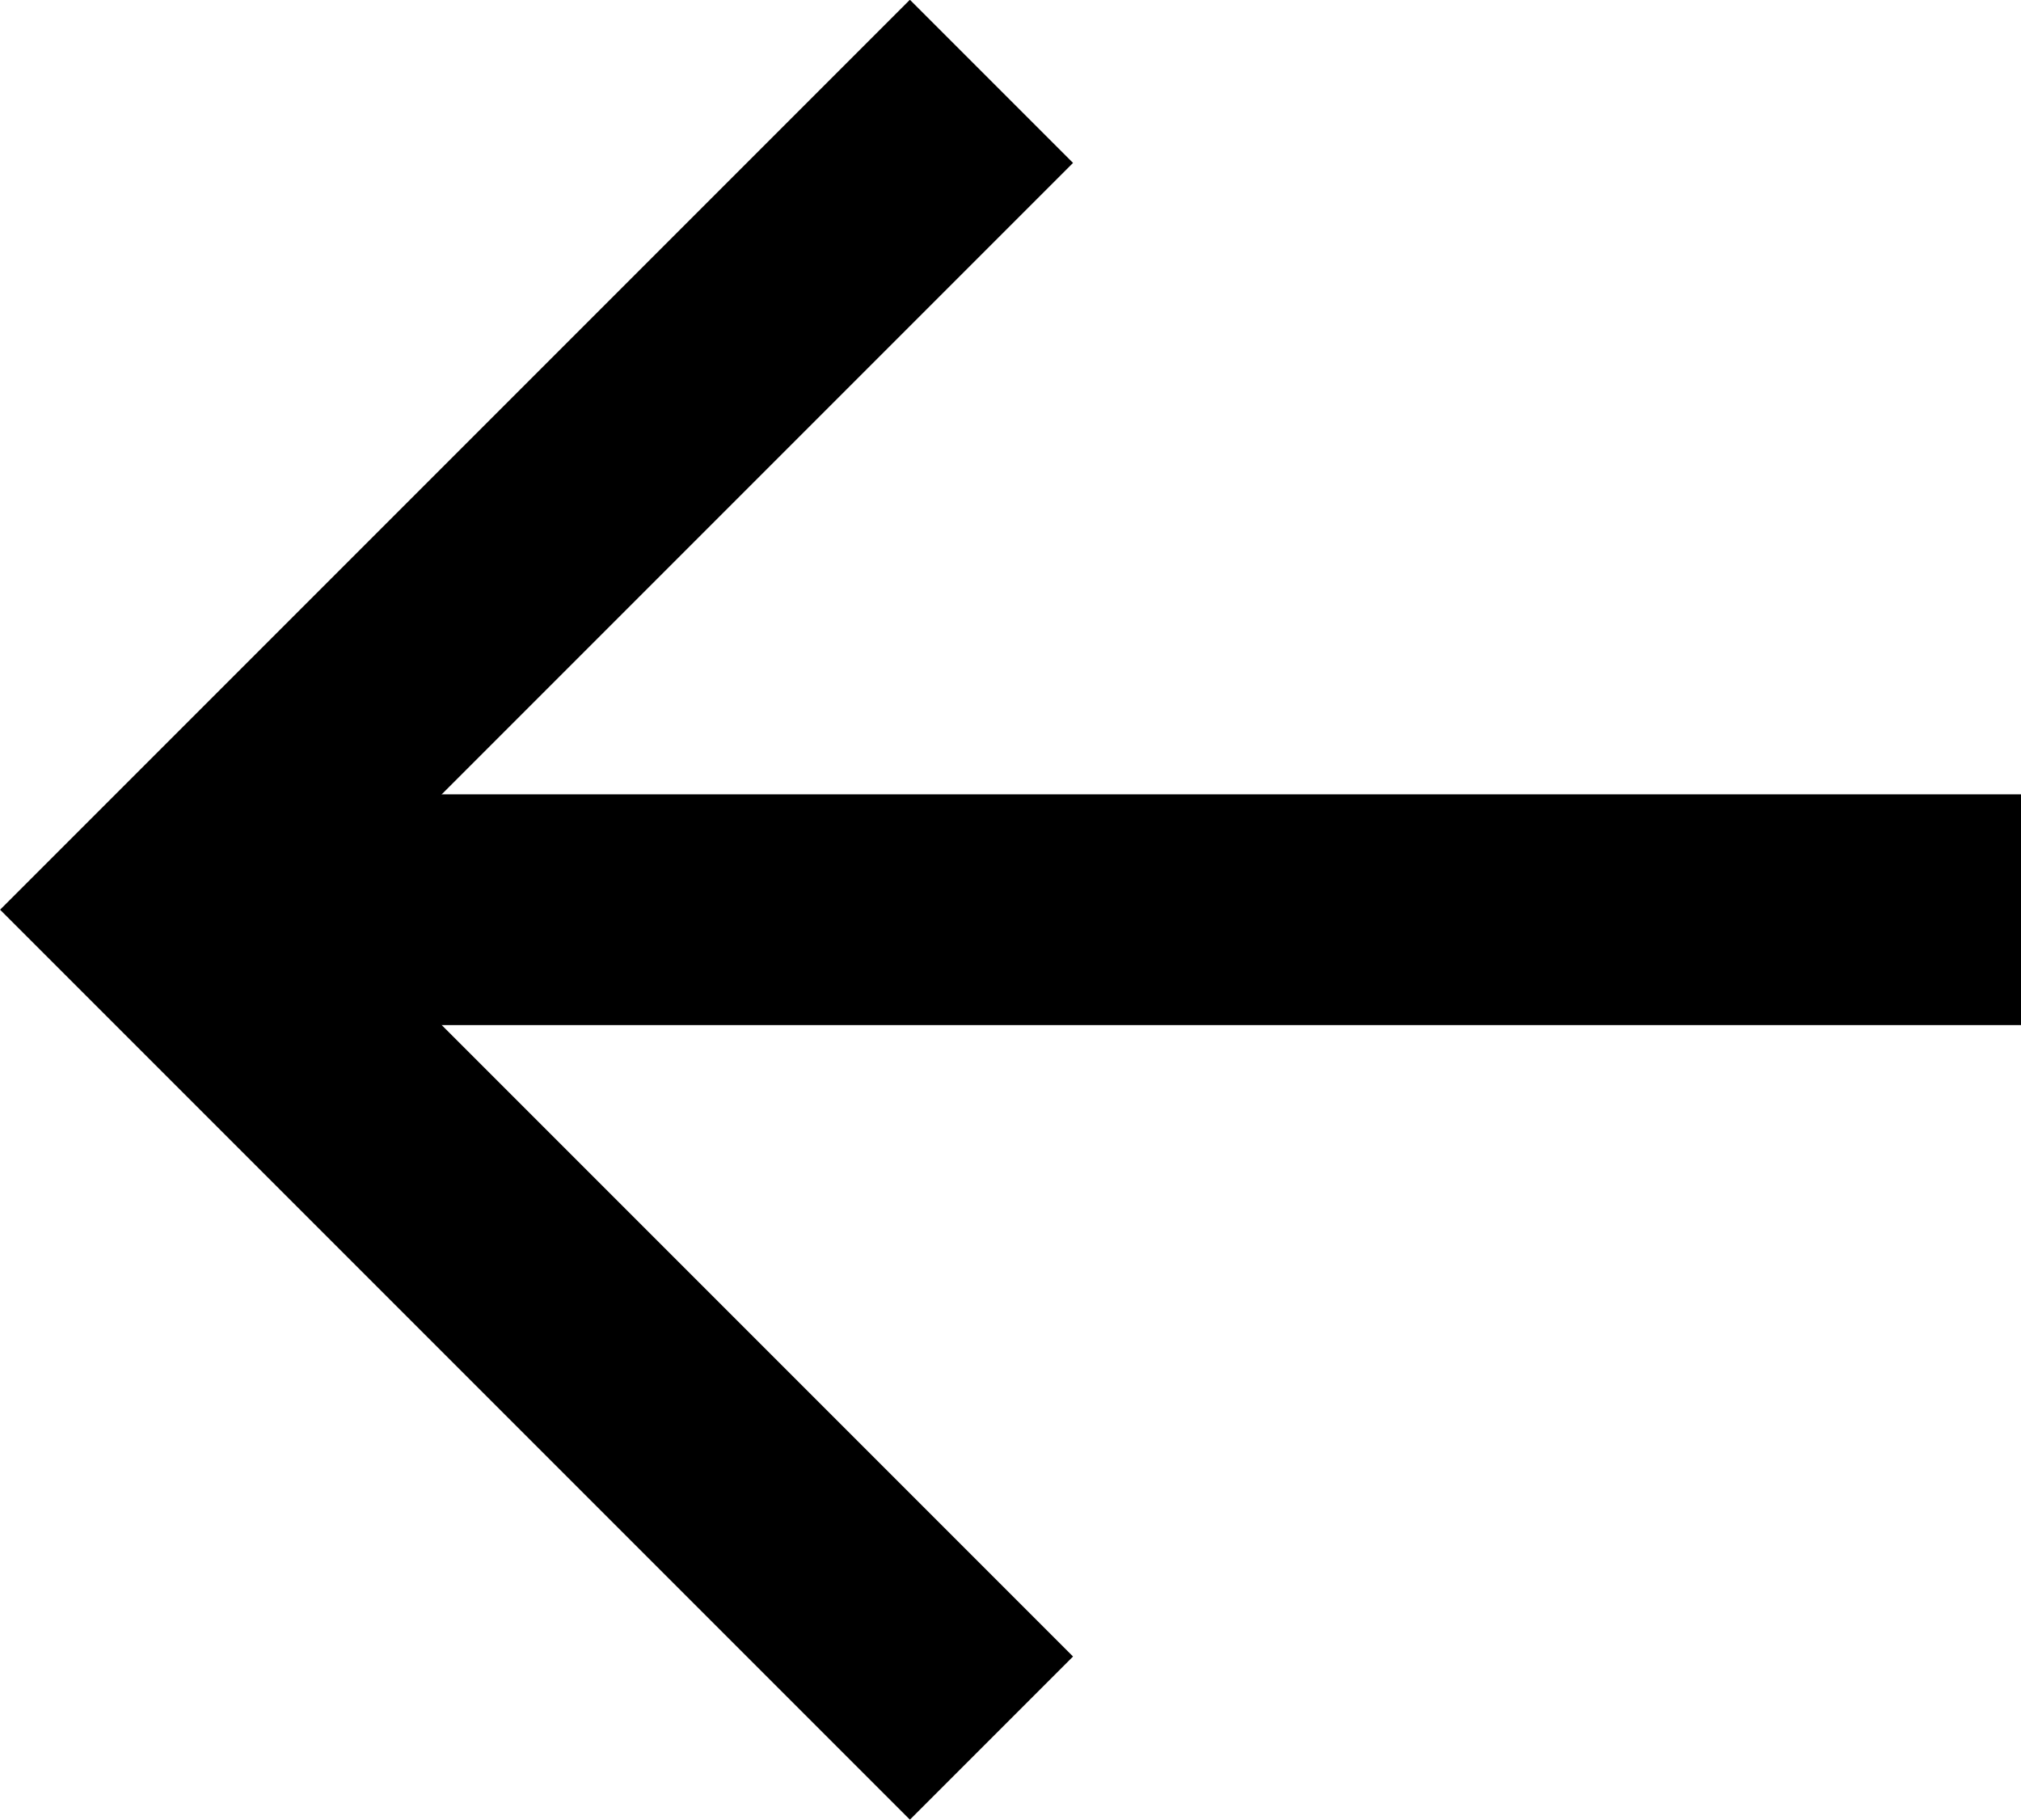 <?xml version="1.0" encoding="UTF-8"?>
<svg id="Layer_2" data-name="Layer 2" xmlns="http://www.w3.org/2000/svg" viewBox="0 0 35.04 31.55">
  <defs>
    <style>
      .cls-1 {
        fill: none;
        stroke: #000;
        stroke-miterlimit: 10;
        stroke-width: 4px;
      }
    </style>
  </defs>
  <g id="Layer_1-2" data-name="Layer 1">
    <polyline class="cls-1" points="17.19 30.13 2.83 15.77 17.19 1.41"/>
    <line class="cls-1" x1="2.83" y1="15.77" x2="35.04" y2="15.77"/>
  </g>
</svg>